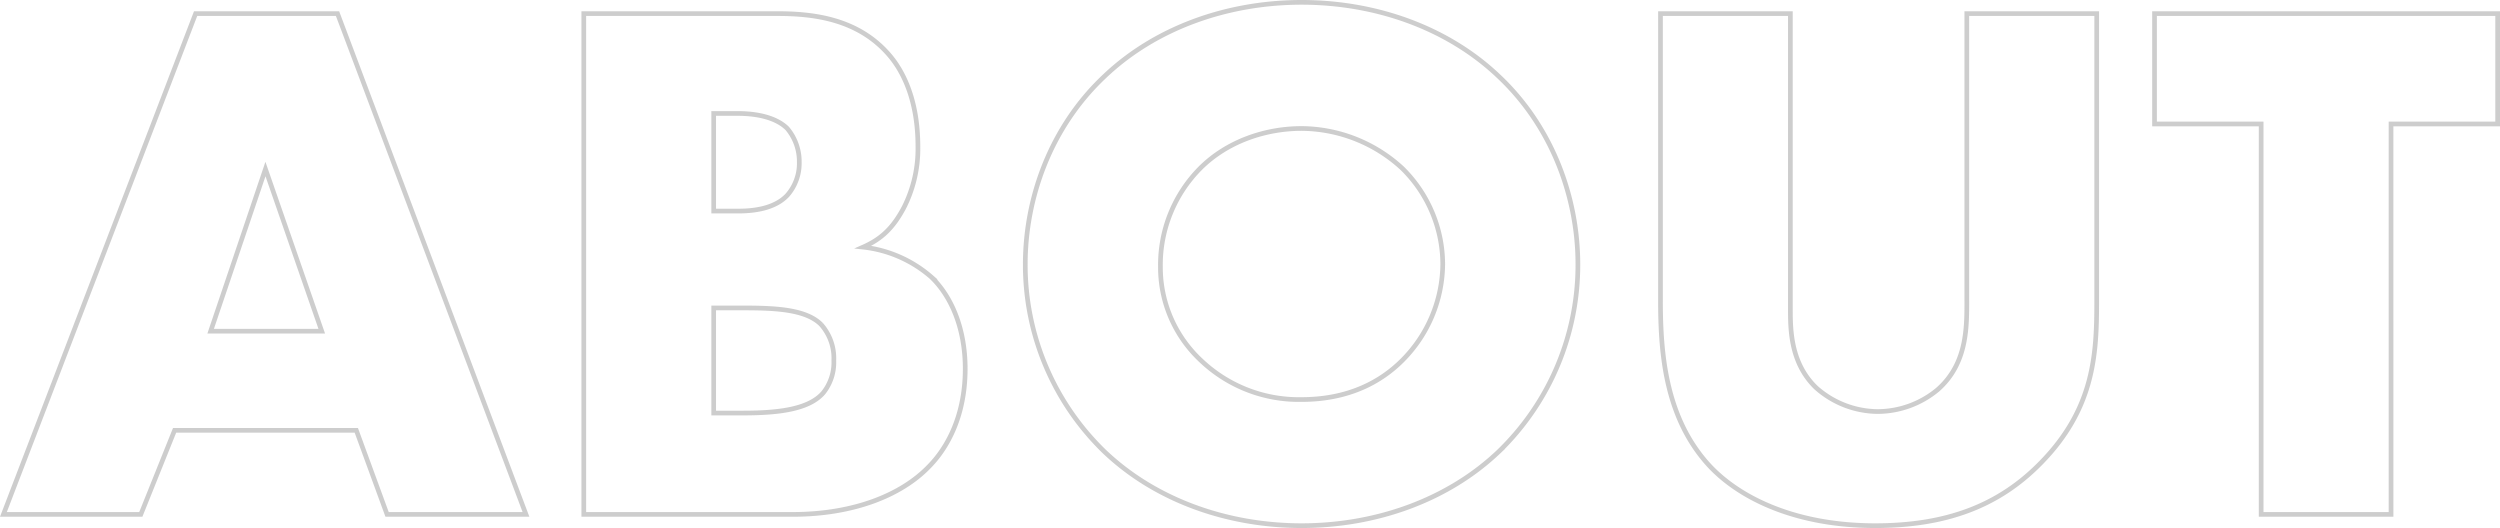 <svg xmlns="http://www.w3.org/2000/svg" width="532.747" height="112.521" viewBox="0 0 532.747 112.521">
  <path id="パス_1767" data-name="パス 1767" d="M82.88,0h29.6L72.32-106.72H42.08L1.12,0H30.4l7.2-17.92H76.32ZM45.28-39.04,56.96-73.6l12,34.56ZM169.28,0c13.12,0,23.2-4.16,28.96-10.08,4-4,7.84-10.88,7.84-20.96,0-8.48-2.88-15.36-7.2-19.52a26.535,26.535,0,0,0-14.56-6.4c4-1.76,6.4-4.16,8.64-8.32A27.66,27.66,0,0,0,196-78.4c0-9.44-2.88-16-6.56-20-6.56-7.2-15.68-8.32-23.36-8.32H124.8V0Zm-16.8-85.44h5.12c5.44,0,8.8,1.44,10.56,3.2a10.971,10.971,0,0,1,2.56,7.2A10.339,10.339,0,0,1,168.16-68c-2.88,3.04-7.68,3.36-10.56,3.36h-5.12Zm0,41.44h5.76c6.88,0,13.76.16,17.12,3.52a10.846,10.846,0,0,1,2.72,7.68,10.382,10.382,0,0,1-2.24,6.88c-3.04,3.52-9.44,4.32-17.12,4.32h-6.24Zm184.16-9.28c0-14.24-5.44-29.28-16.8-40-10.88-10.4-26.24-15.84-42.08-15.84s-31.2,5.44-42.08,15.84c-11.36,10.72-16.8,25.76-16.8,40a55.376,55.376,0,0,0,16.8,39.84C246.56-3.04,261.92,2.4,277.76,2.4s31.2-5.44,42.08-15.84A55.376,55.376,0,0,0,336.64-53.28ZM277.76-82.24a31.946,31.946,0,0,1,21.44,8.48,28.8,28.8,0,0,1,8.64,20.48A29.387,29.387,0,0,1,299.2-32.8c-4.96,4.96-12,8.32-21.44,8.32a30.277,30.277,0,0,1-21.6-8.48,27.123,27.123,0,0,1-8.48-19.84,29.254,29.254,0,0,1,8.48-20.96C261.92-79.52,270.08-82.24,277.76-82.24Zm76.48-24.48v61.28c0,11.36,1.12,24.96,10.4,35.04C371.2-3.36,383.2,2.4,400,2.4c15.04,0,26.24-4.16,35.2-13.28,11.52-11.68,12-23.36,12-34.56v-61.28H419.52v60.8c0,5.92.16,13.76-6.24,19.36a20.135,20.135,0,0,1-12.8,4.64,20,20,0,0,1-13.12-5.12c-5.28-5.12-5.44-12-5.44-16.48v-63.2ZM532.64-83.2v-23.52H459.52V-83.2h22.72V0h27.68V-83.2Z" transform="translate(-0.393 109.62)" fill="none" stroke="#707070" stroke-width="1" opacity="0.35"/>
</svg>
